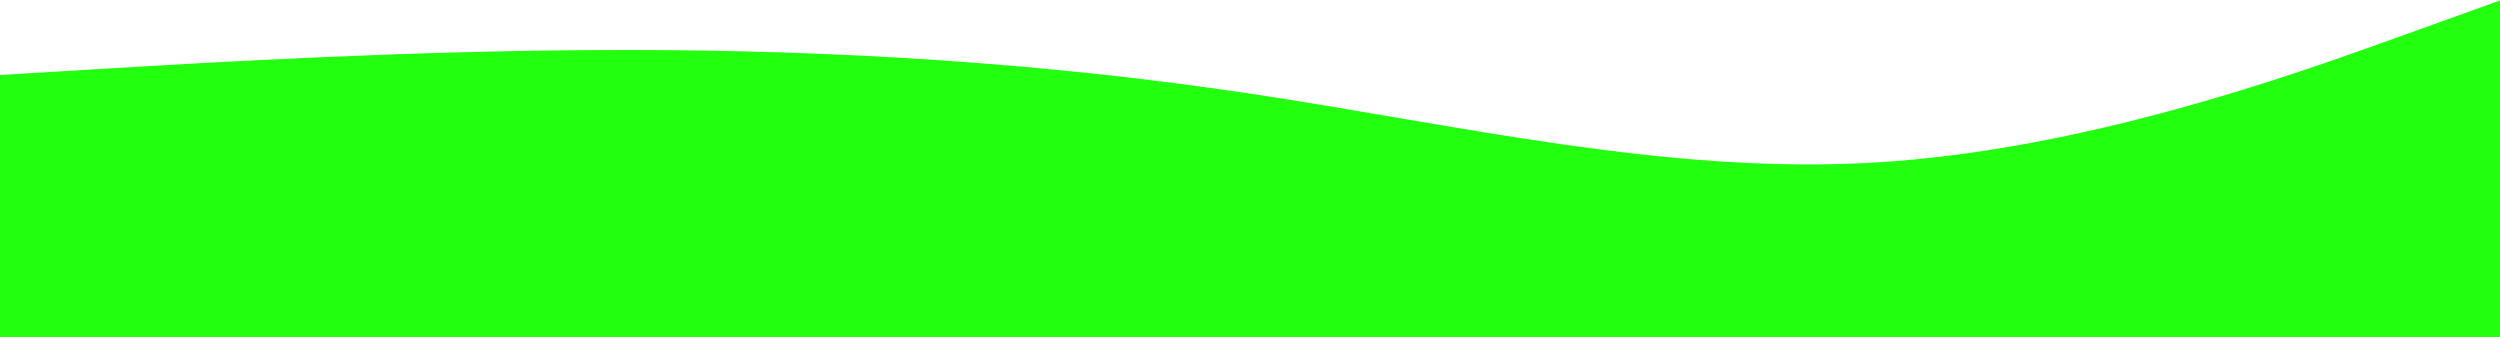 <svg xmlns="http://www.w3.org/2000/svg" width="1919" height="259" viewBox="0 0 1919 259" fill="none"><path fill-rule="evenodd" clip-rule="evenodd" d="M0 57.556L80 52.759C160 47.963 320 38.37 480 38.37C640 38.37 800 47.963 960 71.944C1120 95.926 1280 134.296 1440 124.704C1600 115.111 1760 57.556 1840 28.778L1920 0V259H1840C1760 259 1600 259 1440 259C1280 259 1120 259 960 259C800 259 640 259 480 259C320 259 160 259 80 259H0V57.556Z" fill="#22FF0F"></path></svg>